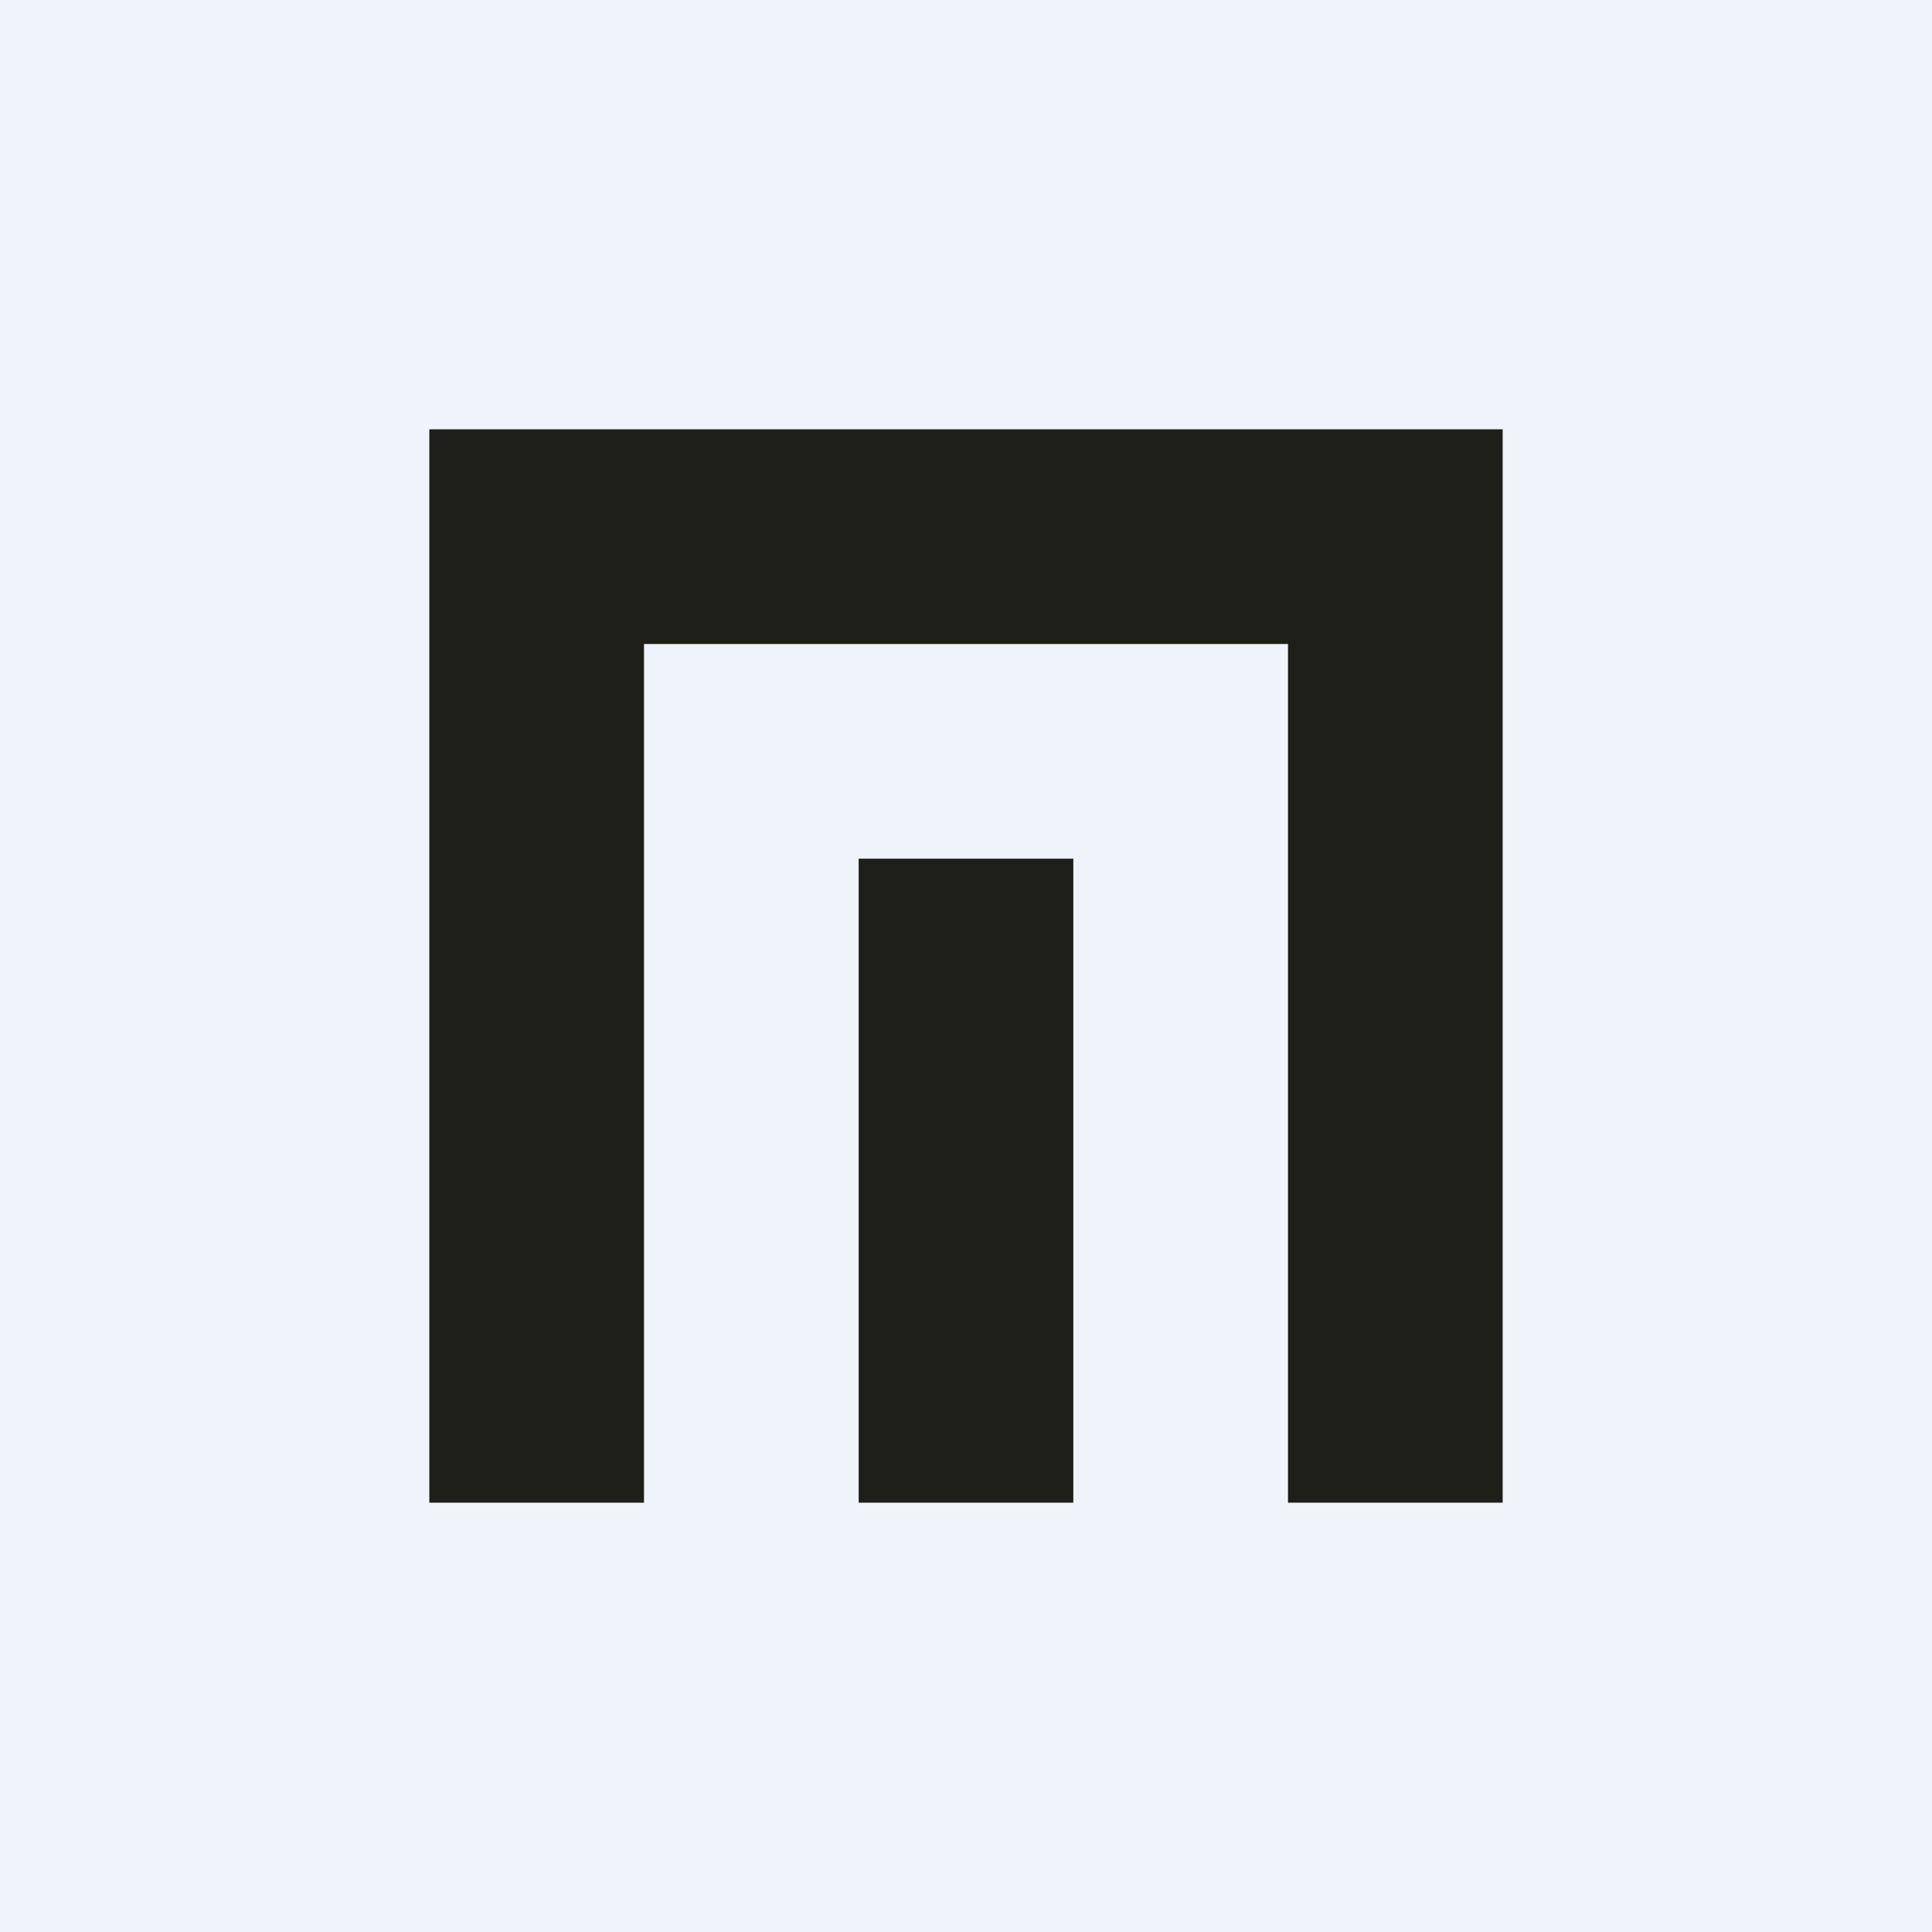 <!-- by TradingView --><svg width="18" height="18" viewBox="0 0 18 18" xmlns="http://www.w3.org/2000/svg"><path fill="#F0F3FA" d="M0 0h18v18H0z"/><path d="M14 4H4v10h2V6h6v8h2V4Zm-4 4H8v6h2V8Z" fill="#1E1F19"/></svg>